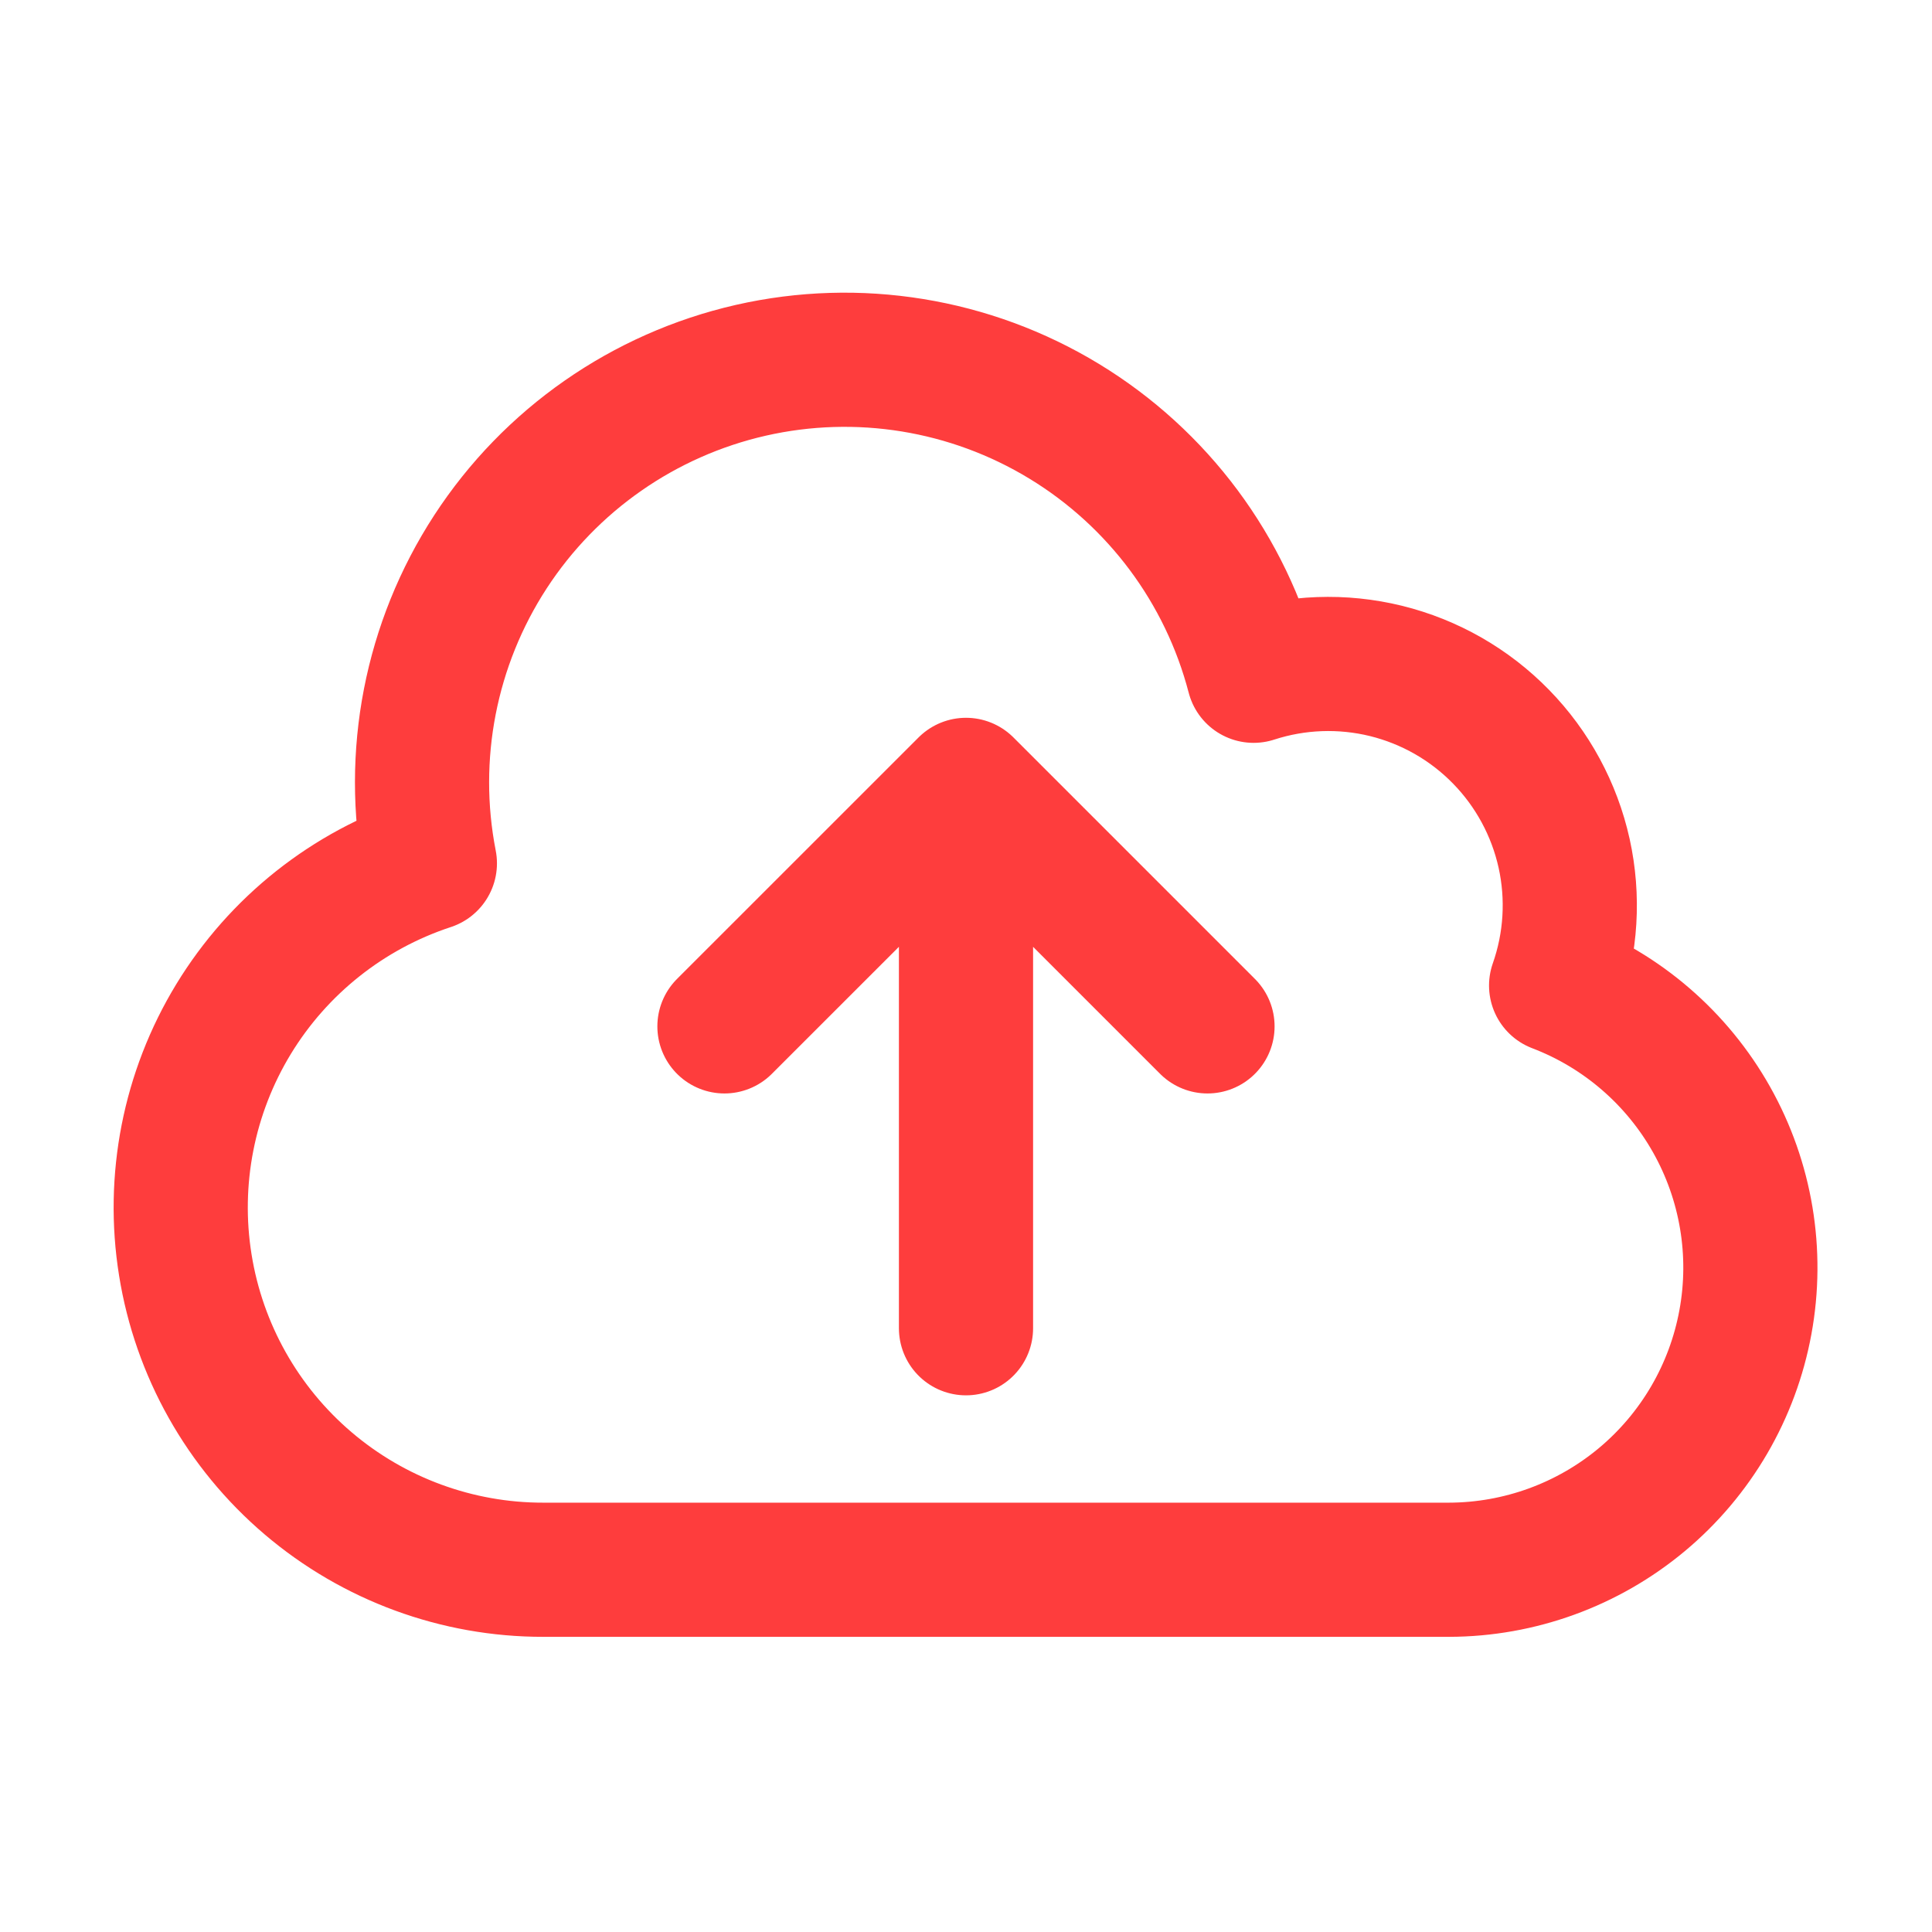 <svg width="36" height="36" viewBox="0 0 36 36" fill="none" xmlns="http://www.w3.org/2000/svg">
<path d="M18 24.75V14.625M18 14.625L22.5 19.125M18 14.625L13.499 19.125M10.124 29.25C8.519 29.252 6.965 28.681 5.742 27.64C4.519 26.599 3.707 25.156 3.453 23.571C3.198 21.985 3.517 20.361 4.352 18.989C5.187 17.618 6.484 16.589 8.01 16.087C7.618 14.079 8.023 11.997 9.139 10.282C10.255 8.568 11.995 7.355 13.99 6.9C15.985 6.446 18.079 6.786 19.828 7.849C21.576 8.911 22.843 10.612 23.359 12.592C24.157 12.333 25.012 12.302 25.827 12.502C26.641 12.703 27.384 13.127 27.97 13.728C28.556 14.328 28.963 15.08 29.145 15.9C29.326 16.719 29.274 17.573 28.996 18.364C30.224 18.833 31.249 19.718 31.893 20.863C32.538 22.009 32.761 23.344 32.523 24.637C32.286 25.93 31.604 27.099 30.595 27.942C29.586 28.784 28.314 29.247 27 29.25H10.124Z" stroke="#FE3D3D" stroke-width="2.5" stroke-linecap="round" stroke-linejoin="round"/>
</svg>
